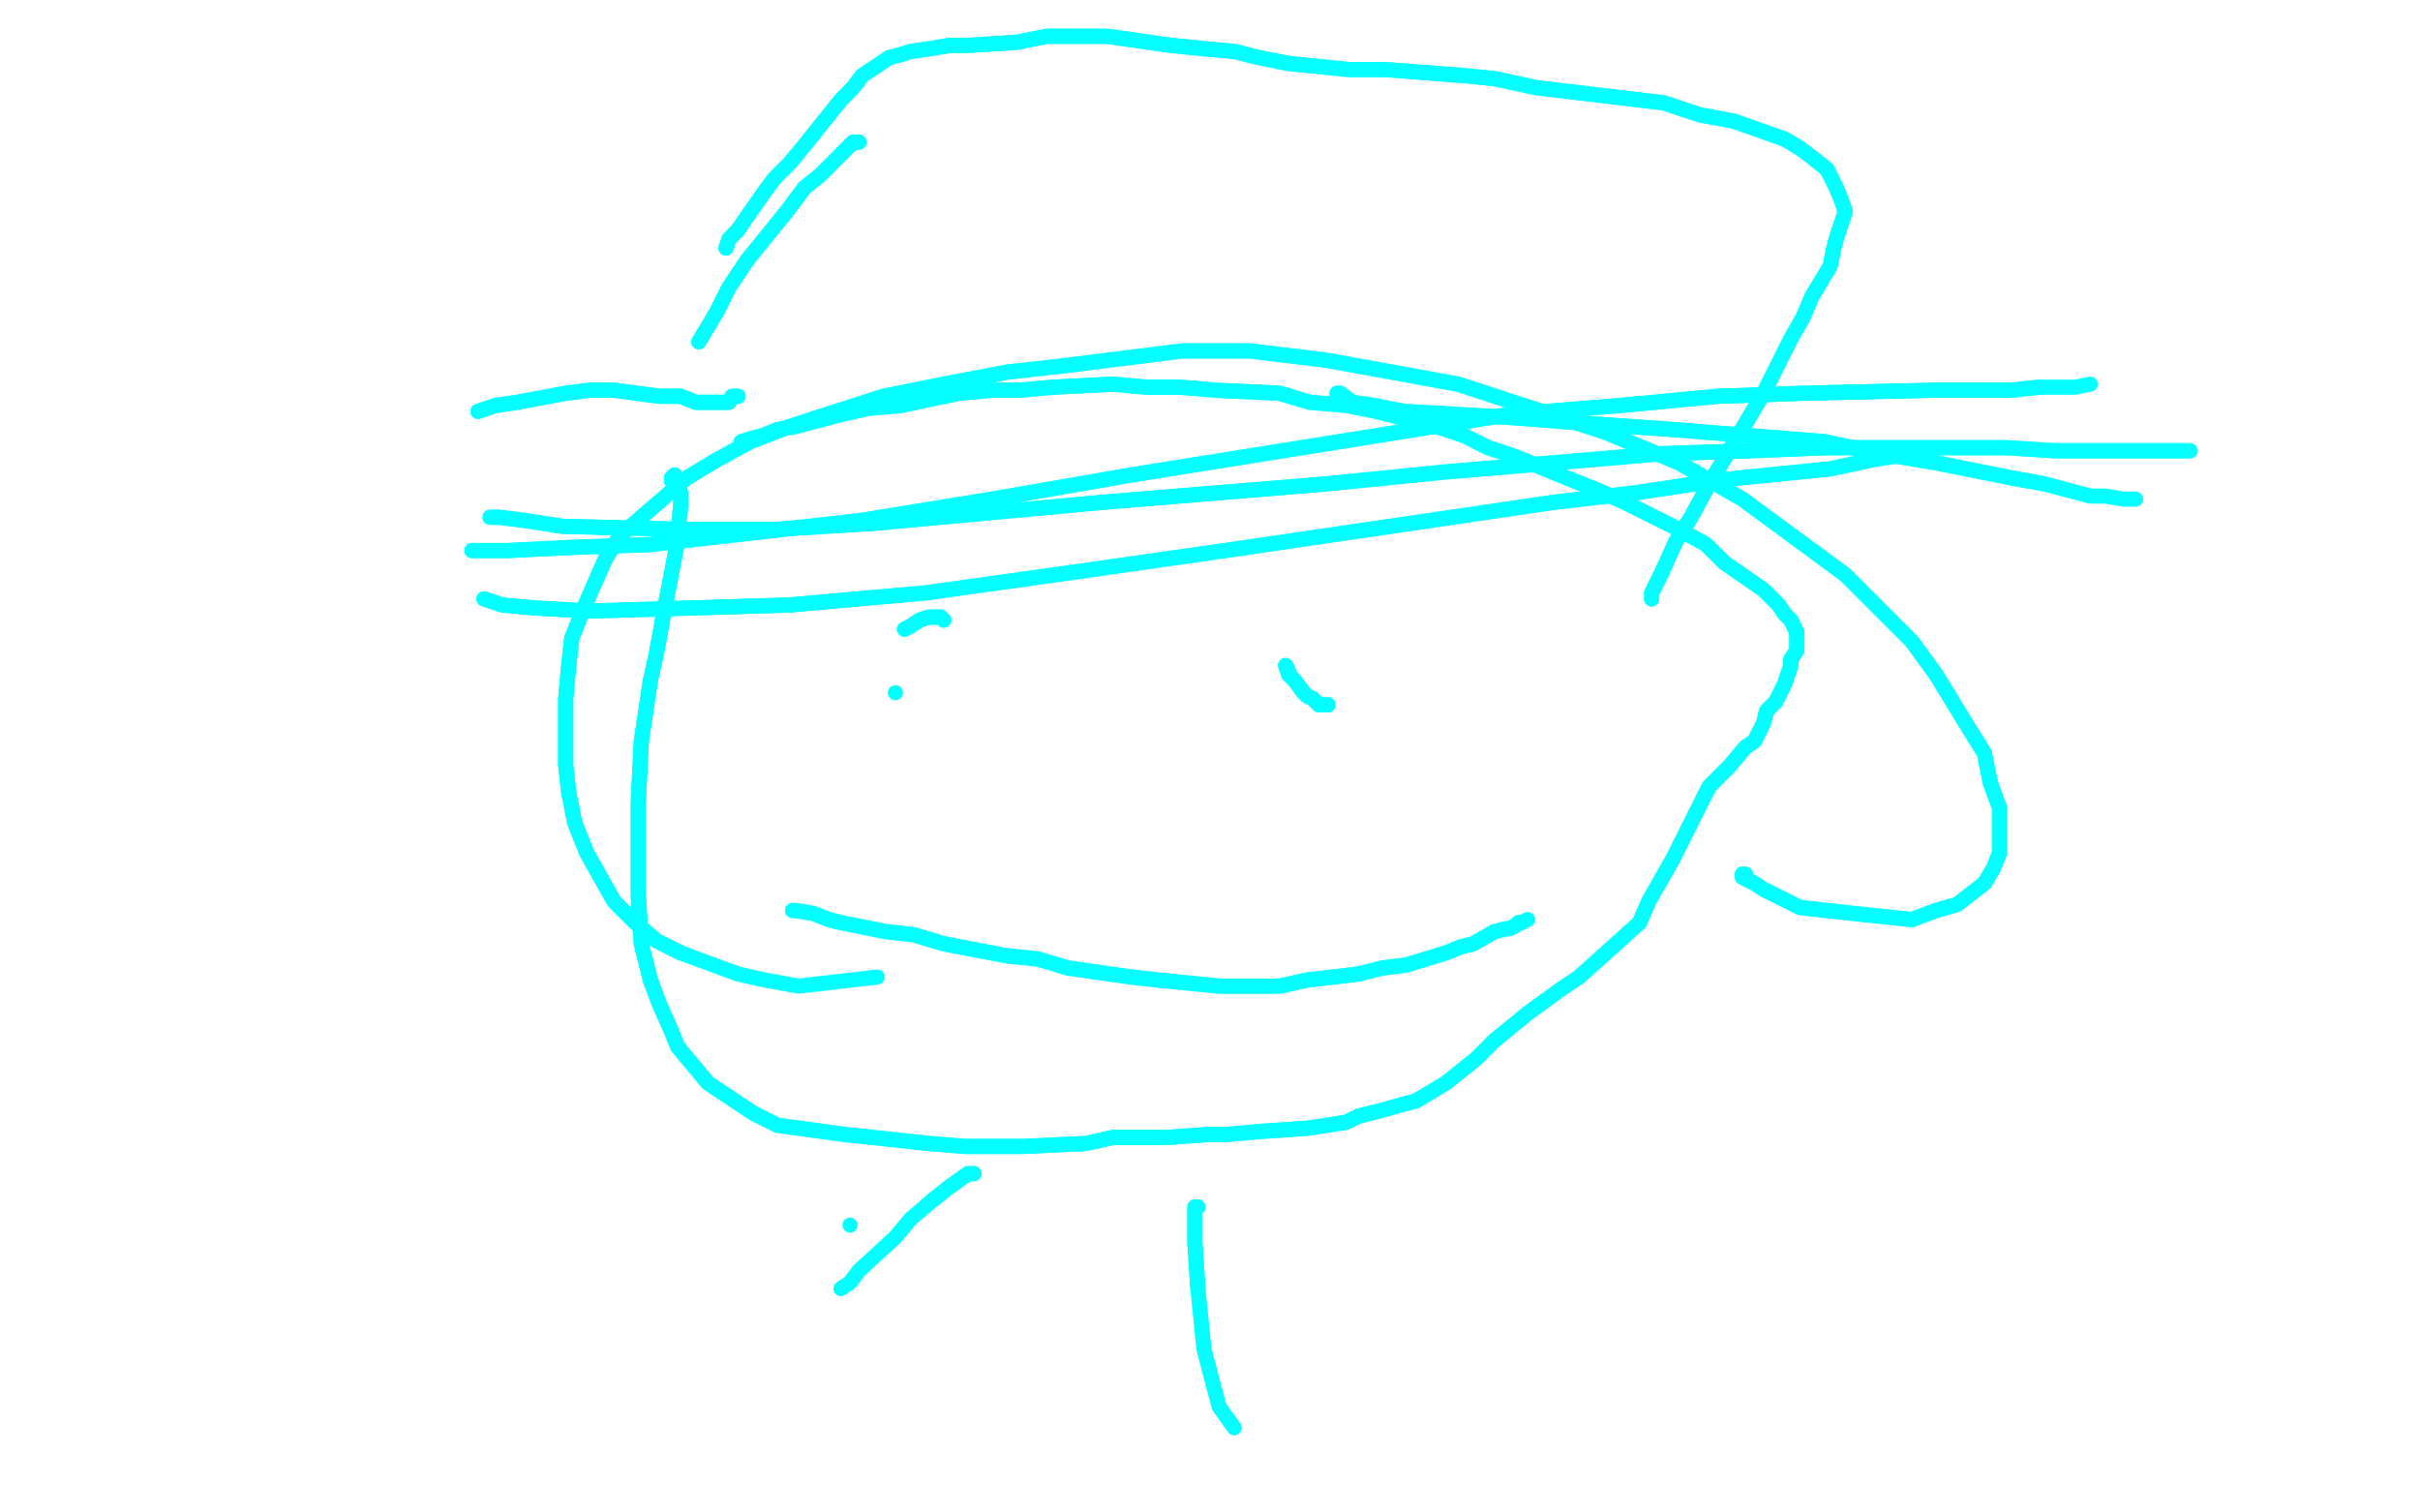 <?xml version="1.0" standalone="no"?>
<!DOCTYPE svg PUBLIC "-//W3C//DTD SVG 1.1//EN"
"http://www.w3.org/Graphics/SVG/1.1/DTD/svg11.dtd">

<svg width="800" height="500" version="1.1" xmlns="http://www.w3.org/2000/svg" xmlns:xlink="http://www.w3.org/1999/xlink" style="stroke-antialiasing: false"><desc>This SVG has been created on https://colorillo.com/</desc><rect x='0' y='0' width='800' height='500' style='fill: rgb(255,255,255); stroke-width:0' /><polyline points="222,159 222,158 222,158 223,157 223,157 225,163 225,163 225,167 225,167 224,179 219,205 217,216 215,225 212,245 211,265 211,286 211,296 212,312 215,324 218,332 222,341 224,346 234,358 249,368 257,372 279,375 307,378 319,379 338,379 359,378 368,376 386,376 400,375 406,375 417,374 432,373 445,371 449,369 457,367 464,365 468,364 478,358 488,350 494,344 505,335 516,327 522,323 532,314 542,305 545,298 553,284 559,272 561,268 565,260 572,253 577,247 580,245 583,239 584,235 587,232 590,226 591,223 592,220 592,218 594,215 594,213 594,211 594,209 592,205 590,203 588,200 583,195 570,186 564,180 555,175 537,166 528,162 518,158 501,151 492,148 484,144 475,141 455,136 445,134 433,133 423,130 402,129 390,128 379,128 368,127 348,128 337,129 328,129 317,130 298,134 287,135 278,137 263,141 257,142" style="fill: none; stroke: #03ffff; stroke-width: 5; stroke-linejoin: round; stroke-linecap: round; stroke-antialiasing: false; stroke-antialias: 0; opacity: 1.0"/>
<polyline points="222,159 222,158 222,158 223,157 223,157 225,163 225,163 225,167 224,179 219,205 217,216 215,225 212,245 211,265 211,286 211,296 212,312 215,324 218,332 222,341 224,346 234,358 249,368 257,372 279,375 307,378 319,379 338,379 359,378 368,376 386,376 400,375 406,375 417,374 432,373 445,371 449,369 457,367 464,365 468,364 478,358 488,350 494,344 505,335 516,327 522,323 532,314 542,305 545,298 553,284 559,272 561,268 565,260 572,253 577,247 580,245 583,239 584,235 587,232 590,226 591,223 592,220 592,218 594,215 594,213 594,211 594,209 592,205 590,203 588,200 583,195 570,186 564,180 555,175 537,166 528,162 518,158 501,151 492,148 484,144 475,141 455,136 445,134 433,133 423,130 402,129 390,128 379,128 368,127 348,128 337,129 328,129 317,130 298,134 287,135 278,137 263,141 257,142 252,144 248,145 245,146" style="fill: none; stroke: #03ffff; stroke-width: 5; stroke-linejoin: round; stroke-linecap: round; stroke-antialiasing: false; stroke-antialias: 0; opacity: 1.0"/>
<polyline points="296,229 296,229 296,229 296,229" style="fill: none; stroke: #03ffff; stroke-width: 5; stroke-linejoin: round; stroke-linecap: round; stroke-antialiasing: false; stroke-antialias: 0; opacity: 1.0"/>
<polyline points="312,205 311,204 311,204 309,204 308,204 307,204 304,205 301,207 299,208" style="fill: none; stroke: #03ffff; stroke-width: 5; stroke-linejoin: round; stroke-linecap: round; stroke-antialiasing: false; stroke-antialias: 0; opacity: 1.0"/>
<polyline points="312,205 311,204 309,204 308,204 307,204 304,205 301,207 299,208" style="fill: none; stroke: #03ffff; stroke-width: 5; stroke-linejoin: round; stroke-linecap: round; stroke-antialiasing: false; stroke-antialias: 0; opacity: 1.0"/>
<polyline points="426,222 425,220 425,220 426,223 427,224 428,225 431,229 432,230 434,231 436,233 438,233 439,233" style="fill: none; stroke: #03ffff; stroke-width: 5; stroke-linejoin: round; stroke-linecap: round; stroke-antialiasing: false; stroke-antialias: 0; opacity: 1.0"/>
<polyline points="426,222 425,220 426,223 427,224 428,225 431,229 432,230 434,231 436,233 438,233 439,233" style="fill: none; stroke: #03ffff; stroke-width: 5; stroke-linejoin: round; stroke-linecap: round; stroke-antialiasing: false; stroke-antialias: 0; opacity: 1.0"/>
<polyline points="577,289 576,289 576,289 576,290 576,290 580,292 583,294 595,300 604,301 613,302 632,304 640,301 647,299 656,292 659,287 661,282 661,267 658,259 656,249 651,241 640,223 632,212 622,202 610,190 576,165 555,153 531,143 482,127 438,119 413,116 391,116 351,121 333,123 312,127 292,131 261,141 248,146 237,152 227,158 212,171 205,177 200,185 193,201 189,211 188,220 187,231 187,253 188,262 190,272 194,282 203,298 210,305 217,311 225,315" style="fill: none; stroke: #03ffff; stroke-width: 5; stroke-linejoin: round; stroke-linecap: round; stroke-antialiasing: false; stroke-antialias: 0; opacity: 1.0"/>
<polyline points="577,289 576,289 576,289 576,290 580,292 583,294 595,300 604,301 613,302 632,304 640,301 647,299 656,292 659,287 661,282 661,267 658,259 656,249 651,241 640,223 632,212 622,202 610,190 576,165 555,153 531,143 482,127 438,119 413,116 391,116 351,121 333,123 312,127 292,131 261,141 248,146 237,152 227,158 212,171 205,177 200,185 193,201 189,211 188,220 187,231 187,253 188,262 190,272 194,282 203,298 210,305 217,311 225,315 244,322 253,324 264,326 290,323" style="fill: none; stroke: #03ffff; stroke-width: 5; stroke-linejoin: round; stroke-linecap: round; stroke-antialiasing: false; stroke-antialias: 0; opacity: 1.0"/>
<polyline points="546,198 546,197 546,197 546,196 546,196 547,194 547,194 549,190 549,190 554,179 554,179 559,171 565,160 577,140 583,130 592,112 596,105 599,98 605,88 606,83 607,79 609,73 610,70 609,67 607,62 606,60 604,56 599,52 595,49 590,46 573,40 562,38 550,34 508,29 494,26 484,25 458,23 446,23 426,21 416,19 408,17 397,16 387,15 366,12 356,12 346,12 336,14 320,15 314,15 308,16 301,17 298,18 294,19 291,21 285,25 282,29 278,33 270,43 266,48 261,54 256,59 253,63 246,73 244,76 241,79 240,82" style="fill: none; stroke: #03ffff; stroke-width: 5; stroke-linejoin: round; stroke-linecap: round; stroke-antialiasing: false; stroke-antialias: 0; opacity: 1.0"/>
<polyline points="546,198 546,197 546,197 546,196 546,196 547,194 547,194 549,190 549,190 554,179 559,171 565,160 577,140 583,130 592,112 596,105 599,98 605,88 606,83 607,79 609,73 610,70 609,67 607,62 606,60 604,56 599,52 595,49 590,46 573,40 562,38 550,34 508,29 494,26 484,25 458,23 446,23 426,21 416,19 408,17 397,16 387,15 366,12 356,12 346,12 336,14 320,15 314,15 308,16 301,17 298,18 294,19 291,21 285,25 282,29 278,33 270,43 266,48 261,54 256,59 253,63 246,73 244,76 241,79 240,82" style="fill: none; stroke: #03ffff; stroke-width: 5; stroke-linejoin: round; stroke-linecap: round; stroke-antialiasing: false; stroke-antialias: 0; opacity: 1.0"/>
<polyline points="284,47 283,47 283,47 282,47 282,47 278,51 278,51 276,53 276,53 271,58 271,58 266,62 266,62 260,70 247,86 241,95 237,103 231,113" style="fill: none; stroke: #03ffff; stroke-width: 5; stroke-linejoin: round; stroke-linecap: round; stroke-antialiasing: false; stroke-antialias: 0; opacity: 1.0"/>
<polyline points="284,47 283,47 283,47 282,47 282,47 278,51 278,51 276,53 276,53 271,58 271,58 266,62 260,70 247,86 241,95 237,103 231,113" style="fill: none; stroke: #03ffff; stroke-width: 5; stroke-linejoin: round; stroke-linecap: round; stroke-antialiasing: false; stroke-antialias: 0; opacity: 1.0"/>
<polyline points="244,131 242,131 242,131 241,133 241,133 239,133 239,133 238,133 238,133 230,133 230,133 225,131 225,131 218,131 203,129 195,129 187,130 171,133 164,134 158,136" style="fill: none; stroke: #03ffff; stroke-width: 5; stroke-linejoin: round; stroke-linecap: round; stroke-antialiasing: false; stroke-antialias: 0; opacity: 1.0"/>
<polyline points="244,131 242,131 242,131 241,133 241,133 239,133 239,133 238,133 238,133 230,133 230,133 225,131 218,131 203,129 195,129 187,130 171,133 164,134 158,136" style="fill: none; stroke: #03ffff; stroke-width: 5; stroke-linejoin: round; stroke-linecap: round; stroke-antialiasing: false; stroke-antialias: 0; opacity: 1.0"/>
<polyline points="443,130 442,130 442,130 443,130 443,130 447,133 447,133 454,134 454,134 464,136 464,136 499,138 499,138 525,140 553,142 603,146 622,150 640,153 665,158 676,160" style="fill: none; stroke: #03ffff; stroke-width: 5; stroke-linejoin: round; stroke-linecap: round; stroke-antialiasing: false; stroke-antialias: 0; opacity: 1.0"/>
<polyline points="443,130 442,130 442,130 443,130 443,130 447,133 447,133 454,134 454,134 464,136 464,136 499,138 525,140 553,142 603,146 622,150 640,153 665,158 676,160 691,164 696,164 702,165 706,165" style="fill: none; stroke: #03ffff; stroke-width: 5; stroke-linejoin: round; stroke-linecap: round; stroke-antialiasing: false; stroke-antialias: 0; opacity: 1.0"/>
<polyline points="162,171 165,171 165,171 173,172 173,172 186,174 186,174 226,175 226,175 256,175 256,175 289,173 289,173 365,166 365,166 438,160 478,156 549,150 579,149 604,148 646,148 663,148 679,149 700,149 708,149 717,149 723,149 724,149" style="fill: none; stroke: #03ffff; stroke-width: 5; stroke-linejoin: round; stroke-linecap: round; stroke-antialiasing: false; stroke-antialias: 0; opacity: 1.0"/>
<polyline points="162,171 165,171 165,171 173,172 173,172 186,174 186,174 226,175 226,175 256,175 256,175 289,173 289,173 365,166 438,160 478,156 549,150 579,149 604,148 646,148 663,148 679,149 700,149 708,149 717,149 723,149 724,149" style="fill: none; stroke: #03ffff; stroke-width: 5; stroke-linejoin: round; stroke-linecap: round; stroke-antialiasing: false; stroke-antialias: 0; opacity: 1.0"/>
<polyline points="156,182 168,182 168,182 188,181 188,181 215,180 215,180 285,172 285,172 328,165 328,165 374,157 374,157 499,137 499,137 536,134 568,131 596,130 639,129 655,129 665,129 674,128" style="fill: none; stroke: #03ffff; stroke-width: 5; stroke-linejoin: round; stroke-linecap: round; stroke-antialiasing: false; stroke-antialias: 0; opacity: 1.0"/>
<polyline points="156,182 168,182 168,182 188,181 188,181 215,180 215,180 285,172 285,172 328,165 328,165 374,157 374,157 499,137 536,134 568,131 596,130 639,129 655,129 665,129 674,128 686,128 691,127" style="fill: none; stroke: #03ffff; stroke-width: 5; stroke-linejoin: round; stroke-linecap: round; stroke-antialiasing: false; stroke-antialias: 0; opacity: 1.0"/>
<polyline points="160,198 160,198 160,198 166,200 166,200 177,201 177,201 195,202 195,202 261,200 261,200 306,196 306,196 356,189 356,189 405,182 514,166 540,163 560,160 575,158 605,155 619,152" style="fill: none; stroke: #03ffff; stroke-width: 5; stroke-linejoin: round; stroke-linecap: round; stroke-antialiasing: false; stroke-antialias: 0; opacity: 1.0"/>
<polyline points="160,198 160,198 160,198 166,200 166,200 177,201 177,201 195,202 195,202 261,200 261,200 306,196 306,196 356,189 405,182 514,166 540,163 560,160 575,158 605,155 619,152 632,150" style="fill: none; stroke: #03ffff; stroke-width: 5; stroke-linejoin: round; stroke-linecap: round; stroke-antialiasing: false; stroke-antialias: 0; opacity: 1.0"/>
<polyline points="262,301 262,301 262,301 263,301 263,301 269,302 274,304 278,305 293,308 302,309 312,312 333,316 343,317 353,320 374,323 383,324 403,326 413,326 423,326 432,324 449,322 457,320 465,319 478,315 483,313 487,312 494,308 498,307 499,307 501,306 502,305 503,305" style="fill: none; stroke: #03ffff; stroke-width: 5; stroke-linejoin: round; stroke-linecap: round; stroke-antialiasing: false; stroke-antialias: 0; opacity: 1.0"/>
<polyline points="262,301 262,301 262,301 263,301 269,302 274,304 278,305 293,308 302,309 312,312 333,316 343,317 353,320 374,323 383,324 403,326 413,326 423,326 432,324 449,322 457,320 465,319 478,315 483,313 487,312 494,308 498,307 499,307 501,306 502,305 503,305 505,304" style="fill: none; stroke: #03ffff; stroke-width: 5; stroke-linejoin: round; stroke-linecap: round; stroke-antialiasing: false; stroke-antialias: 0; opacity: 1.0"/>
<polyline points="281,405 281,405 281,405 281,405" style="fill: none; stroke: #03ffff; stroke-width: 5; stroke-linejoin: round; stroke-linecap: round; stroke-antialiasing: false; stroke-antialias: 0; opacity: 1.0"/>
<polyline points="322,388 322,388 322,388 321,388 321,388 320,388 320,388 313,393 313,393 308,397 308,397" style="fill: none; stroke: #03ffff; stroke-width: 5; stroke-linejoin: round; stroke-linecap: round; stroke-antialiasing: false; stroke-antialias: 0; opacity: 1.0"/>
<polyline points="322,388 322,388 322,388 321,388 321,388 320,388 320,388 313,393 313,393 308,397 301,403 296,409 284,420 281,424 278,426" style="fill: none; stroke: #03ffff; stroke-width: 5; stroke-linejoin: round; stroke-linecap: round; stroke-antialiasing: false; stroke-antialias: 0; opacity: 1.0"/>
<polyline points="396,399 395,399 395,399 395,401 395,401 395,403 395,403 395,406 395,406 395,411 395,411 396,426 396,426" style="fill: none; stroke: #03ffff; stroke-width: 5; stroke-linejoin: round; stroke-linecap: round; stroke-antialiasing: false; stroke-antialias: 0; opacity: 1.0"/>
<polyline points="396,399 395,399 395,399 395,401 395,401 395,403 395,403 395,406 395,406 395,411 395,411 396,426 397,436 398,446 403,465 408,472" style="fill: none; stroke: #03ffff; stroke-width: 5; stroke-linejoin: round; stroke-linecap: round; stroke-antialiasing: false; stroke-antialias: 0; opacity: 1.0"/>
</svg>
